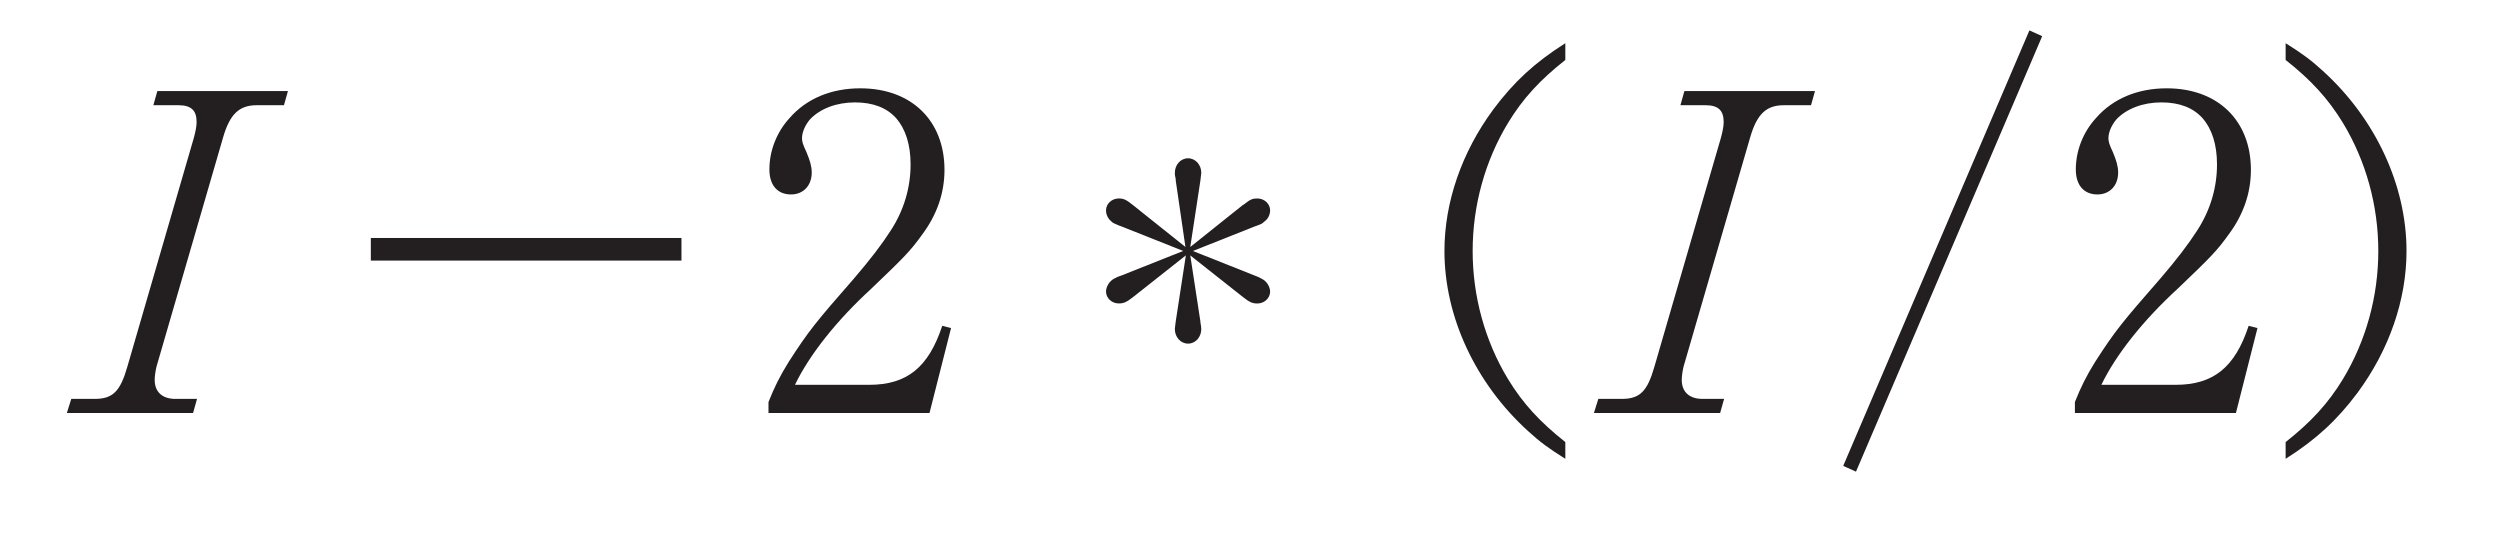 <?xml version="1.0"?><!--Antenna House PDF Viewer SDK V3.3 MR13 (3,3,2014,0515) for Windows Copyright (c) 1999-2014 Antenna House, Inc.--><svg xml:space="preserve" version="1.1" fill="black" fill-rule="evenodd" font-style="normal" font-weight="normal" font-stretch="normal" width="52.2pt" height="11.2pt" viewBox="0 0 52.2 11.2" xmlns="http://www.w3.org/2000/svg" xmlns:xlink="http://www.w3.org/1999/xlink"><defs><clipPath id="c0"><rect x="0" y="0" width="52.2" height="11.2" fill="none" clip-rule="evenodd"/></clipPath><clipPath id="c1"><rect x="-1" y="-1" width="597" height="844" fill="none" clip-rule="evenodd"/></clipPath><clipPath id="c2"><rect x="0" y="0" width="595" height="842" fill="none" clip-rule="evenodd"/></clipPath><clipPath id="c3"><rect x="0" y="0" width="595" height="842" fill="none" clip-rule="evenodd"/></clipPath><clipPath id="c4"><path d="M172.328,670.077h-180.975v9.263h171.529v171.108h9.446v-180.371" fill="none" clip-rule="nonzero"/></clipPath><clipPath id="c5"><path d="M.015,842.023h172.313v-171.946h-172.313v171.946z" fill="none" clip-rule="nonzero"/></clipPath><clipPath id="c6"><path d="M158.846,689.737h-127.749v65.828h127.749v-65.828z" fill="none" clip-rule="nonzero"/></clipPath><clipPath id="c7"><path d="M82.563,553.541h-12.903v56.316h12.903v-56.316z" fill="none" clip-rule="nonzero"/></clipPath><clipPath id="c8"><path d="M195.193,553.541h-63.845v56.316h63.845v-56.316z" fill="none" clip-rule="nonzero"/></clipPath><clipPath id="c9"><path d="M131.348,553.541h-48.785v56.316h48.785v-56.316m-47.941,46.286v-34.32h34.8v34.32h-34.8" fill="none" clip-rule="nonzero"/></clipPath><clipPath id="c10"><path d="M118.207,565.507h-34.8v34.32h34.8v-34.32m-24.708,14.347h8.961l1.295,-3.749c.307,-.851 .477,-1.703 .511,-2.248v-.103c0,-1.124 -.784,-1.567 -2.93,-1.635v-.886h11.108v.886c-1.125,.136 -1.431,.205 -1.806,.375c-.784,.409 -1.431,1.499 -2.215,3.611l-7.428,20.887l-2.521,-.272l-7.258,-19.218c-1.533,-4.02 -2.76,-5.349 -4.974,-5.383v-.886h8.756v.886c-2.249,.068 -3.203,.682 -3.203,2.01c0,.784 .239,1.84 .75,3.135l.954,2.59m8.519,1.329h-8.042l4.157,11.073l3.885,-11.073" fill="none" clip-rule="nonzero"/></clipPath><clipPath id="c11"><path d="M112.444,571.233h-11.108v.886c2.146,.068 2.93,.511 2.93,1.635v.103c-.034,.545 -.204,1.397 -.511,2.248l-1.295,3.749h-8.961l-.954,-2.59c-.511,-1.295 -.75,-2.351 -.75,-3.135c0,-1.328 .954,-1.942 3.203,-2.01v-.886h-8.756v.886c2.214,.034 3.441,1.363 4.974,5.383l7.258,19.218l2.521,.272l7.428,-20.887c.784,-2.112 1.431,-3.202 2.215,-3.611c.375,-.17 .681,-.239 1.806,-.375v-.886m-14.311,21.023l-4.157,-11.073h8.042l-3.885,11.073" fill="none" clip-rule="nonzero"/></clipPath></defs><g clip-path="url(#c0)"><g><view viewBox="0 0 52.2 11.2" id="p1"/></g><g transform="translate(-432.55,-557.5)" clip-path="url(#c1)"><g clip-path="url(#c2)"><g transform="matrix(1,0,0,-1,0,842)" clip-path="url(#c3)"><g stroke-opacity="0"><path d="M-.037,-.413l-.092,.295h2.635l.083,-.295h-.451c-.276,0 -.433,-.147 -.433,-.396c0,-.083 .018,-.193 .037,-.276l1.391,-4.787c.138,-.479 .332,-.673 .7,-.673h.571l.083,-.295h-2.727l-.083,.295h.525c.267,0 .378,.111 .378,.35c0,.083 -.018,.184 -.055,.322l-1.391,4.787c-.147,.516 -.304,.673 -.682,.673h-.488z" fill="#231F20" fill-rule="nonzero" transform="matrix(1,0,0,-1,434.075,275.758)"/></g><g stroke-opacity="0"><path d="M1.363,-3.773v.472h6.486v-.472h-6.486z" fill="#231F20" fill-rule="nonzero" transform="matrix(1,0,0,-1,438.93,275.758)"/></g><g transform="matrix(1,0,0,-1,438.93,275.758)" stroke-opacity="0"><path d="M13.028,-.118l.45,-1.774l-.184,-.047c-.286,.868 -.736,1.232 -1.527,1.232h-1.548c.304,-.632 .874,-1.347 1.593,-2.007c.691,-.66 .819,-.79 1.059,-1.125c.313,-.417 .47,-.873 .47,-1.356c0,-1.03 -.69,-1.703 -1.758,-1.703c-.608,0 -1.124,.216 -1.474,.618c-.276,.299 -.424,.692 -.424,1.076c0,.326 .166,.522 .451,.522c.258,0 .433,-.186 .433,-.457c0,-.131 -.037,-.252 -.111,-.429c-.074,-.158 -.092,-.215 -.092,-.289c0,-.122 .064,-.271 .166,-.392c.212,-.224 .553,-.355 .94,-.355c.378,0 .663,.112 .857,.327c.203,.233 .304,.559 .304,.97c0,.481 -.138,.954 -.415,1.379c-.184,.287 -.424,.602 -.774,1.009c-.792,.907 -.93,1.073 -1.354,1.73c-.184,.296 -.304,.537 -.424,.842v.228h3.362z" fill="#231F20" fill-rule="nonzero"/></g><g transform="matrix(1,0,0,-1,438.93,275.758)" stroke-opacity="0"><path d="M18.527,-3.501l1.299,-.516l.028,-.009c.12,-.046 .12,-.046 .157,-.083c.083,-.055 .129,-.147 .129,-.24c0,-.138 -.12,-.249 -.267,-.249c-.101,0 -.147,.018 -.286,.129l-.018,.009l-1.096,.875l.212,-1.391c.009,-.092 .018,-.147 .018,-.157c0,-.166 -.12,-.304 -.276,-.304c-.157,0 -.276,.138 -.276,.304c0,.037 0,.055 .018,.129v.028l.203,1.391l-1.096,-.875c-.138,-.111 -.193,-.138 -.295,-.138c-.147,0 -.267,.111 -.267,.249c0,.083 .037,.166 .101,.221c.046,.046 .055,.046 .184,.101l.028,.009l1.299,.516l-1.299,.516c-.064,.018 -.111,.046 -.147,.064c-.092,.046 -.166,.166 -.166,.267c0,.138 .12,.249 .267,.249c.101,0 .166,-.028 .304,-.138l1.096,-.866l-.212,1.382c-.009,.083 -.018,.138 -.018,.157c0,.166 .12,.304 .276,.304c.157,0 .276,-.138 .276,-.304c0,-.028 -.009,-.101 -.018,-.138v-.018l-.212,-1.382l1.096,.866c.138,.111 .203,.138 .304,.138c.147,0 .267,-.111 .267,-.249c0,-.101 -.074,-.221 -.175,-.267c-.028,-.018 -.083,-.046 -.138,-.064l-1.299,-.516z" fill="#231F20" fill-rule="nonzero"/></g><g stroke-opacity="0"><path d="M2.996,.488c-.525,-.415 -.884,-.801 -1.198,-1.317c-.479,-.792 -.737,-1.723 -.737,-2.672c0,-.949 .258,-1.879 .737,-2.672c.313,-.516 .673,-.903 1.198,-1.317v-.35c-.64,.405 -1.077,.811 -1.503,1.382c-.659,.894 -1.021,1.935 -1.021,2.957c0,1.373 .649,2.764 1.745,3.759c.251,.23 .427,.359 .779,.58v-.35z" fill="#231F20" fill-rule="nonzero" transform="matrix(1,0,0,-1,462.238,275.758)"/></g><g stroke-opacity="0"><path d="M-.037,-.413l-.092,.295h2.635l.083,-.295h-.451c-.276,0 -.433,-.147 -.433,-.396c0,-.083 .018,-.193 .037,-.276l1.391,-4.787c.138,-.479 .332,-.673 .7,-.673h.571l.083,-.295h-2.727l-.083,.295h.525c.267,0 .378,.111 .378,.35c0,.083 -.018,.184 -.055,.322l-1.391,4.787c-.147,.516 -.304,.673 -.682,.673h-.488z" fill="#231F20" fill-rule="nonzero" transform="matrix(1,0,0,-1,465.96,275.758)"/></g><g stroke-opacity="0"><path d="M.488,1.106l3.888,-9.093l-.267,-.12l-3.888,9.093l.267,.12z" fill="#231F20" fill-rule="nonzero" transform="matrix(1,0,0,-1,470.815,275.758)"/></g><g transform="matrix(1,0,0,-1,470.815,275.758)" stroke-opacity="0"><path d="M8.421,-.118l.45,-1.774l-.184,-.047c-.286,.868 -.736,1.232 -1.527,1.232h-1.548c.304,-.632 .874,-1.347 1.593,-2.007c.691,-.66 .819,-.79 1.059,-1.125c.313,-.417 .47,-.873 .47,-1.356c0,-1.03 -.69,-1.703 -1.758,-1.703c-.608,0 -1.124,.216 -1.474,.618c-.276,.299 -.424,.692 -.424,1.076c0,.326 .166,.522 .451,.522c.258,0 .433,-.186 .433,-.457c0,-.131 -.037,-.252 -.111,-.429c-.074,-.158 -.092,-.215 -.092,-.289c0,-.122 .064,-.271 .166,-.392c.212,-.224 .553,-.355 .94,-.355c.378,0 .663,.112 .857,.327c.203,.233 .304,.559 .304,.97c0,.481 -.138,.954 -.415,1.379c-.184,.287 -.424,.602 -.774,1.009c-.792,.907 -.93,1.073 -1.354,1.73c-.184,.296 -.304,.537 -.424,.842v.228h3.362z" fill="#231F20" fill-rule="nonzero"/></g><g transform="matrix(1,0,0,-1,470.815,275.758)" stroke-opacity="0"><path d="M9.459,.838c.64,-.405 1.077,-.811 1.503,-1.382c.659,-.894 1.021,-1.935 1.021,-2.957c0,-1.373 -.649,-2.764 -1.745,-3.759c-.251,-.23 -.427,-.359 -.779,-.58v.35c.525,.415 .884,.801 1.198,1.317c.479,.792 .737,1.723 .737,2.672c0,.949 -.258,1.879 -.737,2.672c-.313,.516 -.673,.903 -1.198,1.317v.35z" fill="#231F20" fill-rule="nonzero"/></g></g></g></g></g></svg>